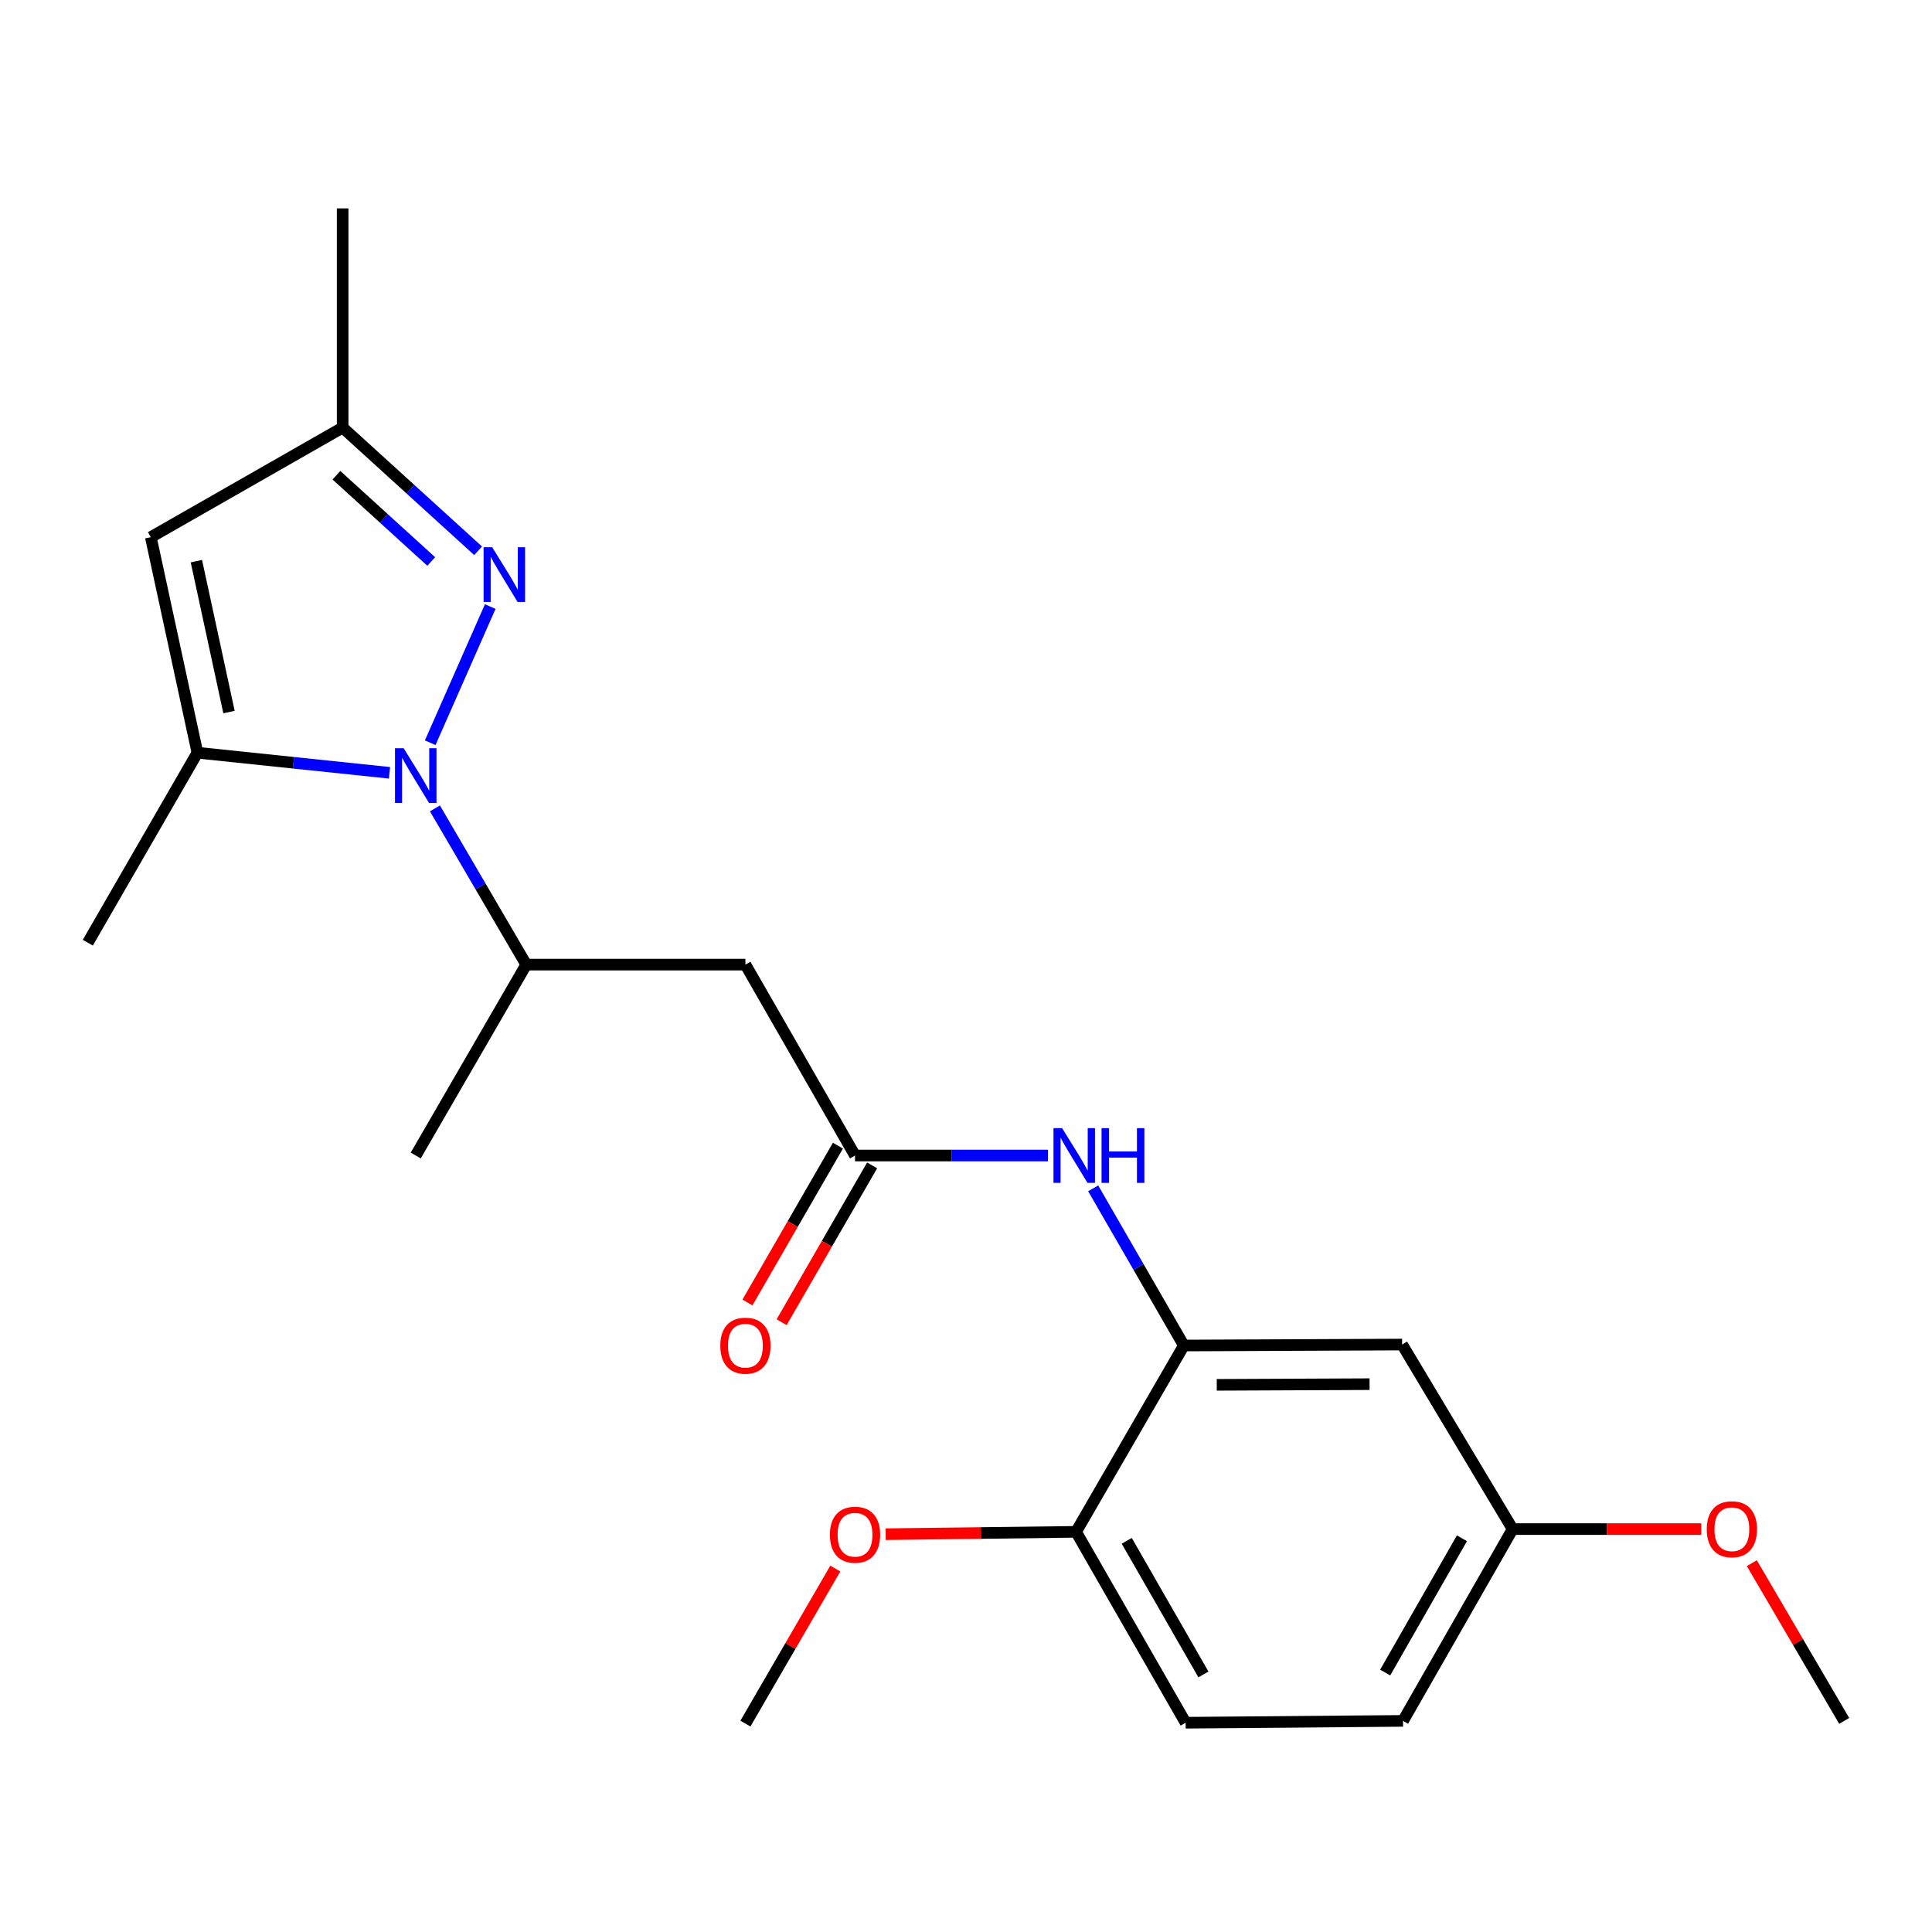 <?xml version='1.0' encoding='iso-8859-1'?>
<svg version='1.1' baseProfile='full'
              xmlns='http://www.w3.org/2000/svg'
                      xmlns:rdkit='http://www.rdkit.org/xml'
                      xmlns:xlink='http://www.w3.org/1999/xlink'
                  xml:space='preserve'
width='1000px' height='1000px' viewBox='0 0 1000 1000'>
<!-- END OF HEADER -->
<rect style='opacity:1.0;fill:#FFFFFF;stroke:none' width='1000' height='1000' x='0' y='0'> </rect>
<path class='bond-0' d='M 222.681,384.428 L 253.747,313.961' style='fill:none;fill-rule:evenodd;stroke:#0000FF;stroke-width:6px;stroke-linecap:butt;stroke-linejoin:miter;stroke-opacity:1' />
<path class='bond-1' d='M 201.605,400.009 L 151.892,394.806' style='fill:none;fill-rule:evenodd;stroke:#0000FF;stroke-width:6px;stroke-linecap:butt;stroke-linejoin:miter;stroke-opacity:1' />
<path class='bond-1' d='M 151.892,394.806 L 102.179,389.604' style='fill:none;fill-rule:evenodd;stroke:#000000;stroke-width:6px;stroke-linecap:butt;stroke-linejoin:miter;stroke-opacity:1' />
<path class='bond-5' d='M 225.119,418.424 L 248.753,458.854' style='fill:none;fill-rule:evenodd;stroke:#0000FF;stroke-width:6px;stroke-linecap:butt;stroke-linejoin:miter;stroke-opacity:1' />
<path class='bond-5' d='M 248.753,458.854 L 272.387,499.285' style='fill:none;fill-rule:evenodd;stroke:#000000;stroke-width:6px;stroke-linecap:butt;stroke-linejoin:miter;stroke-opacity:1' />
<path class='bond-7' d='M 247.469,285.081 L 212.414,253.192' style='fill:none;fill-rule:evenodd;stroke:#0000FF;stroke-width:6px;stroke-linecap:butt;stroke-linejoin:miter;stroke-opacity:1' />
<path class='bond-7' d='M 212.414,253.192 L 177.358,221.303' style='fill:none;fill-rule:evenodd;stroke:#000000;stroke-width:6px;stroke-linecap:butt;stroke-linejoin:miter;stroke-opacity:1' />
<path class='bond-7' d='M 223.206,290.626 L 198.667,268.304' style='fill:none;fill-rule:evenodd;stroke:#0000FF;stroke-width:6px;stroke-linecap:butt;stroke-linejoin:miter;stroke-opacity:1' />
<path class='bond-7' d='M 198.667,268.304 L 174.128,245.982' style='fill:none;fill-rule:evenodd;stroke:#000000;stroke-width:6px;stroke-linecap:butt;stroke-linejoin:miter;stroke-opacity:1' />
<path class='bond-2' d='M 102.179,389.604 L 78.061,278.039' style='fill:none;fill-rule:evenodd;stroke:#000000;stroke-width:6px;stroke-linecap:butt;stroke-linejoin:miter;stroke-opacity:1' />
<path class='bond-2' d='M 118.529,368.553 L 101.647,290.457' style='fill:none;fill-rule:evenodd;stroke:#000000;stroke-width:6px;stroke-linecap:butt;stroke-linejoin:miter;stroke-opacity:1' />
<path class='bond-15' d='M 102.179,389.604 L 45.455,487.936' style='fill:none;fill-rule:evenodd;stroke:#000000;stroke-width:6px;stroke-linecap:butt;stroke-linejoin:miter;stroke-opacity:1' />
<path class='bond-22' d='M 78.061,278.039 L 177.358,221.303' style='fill:none;fill-rule:evenodd;stroke:#000000;stroke-width:6px;stroke-linecap:butt;stroke-linejoin:miter;stroke-opacity:1' />
<path class='bond-3' d='M 442.56,598.093 L 385.825,499.285' style='fill:none;fill-rule:evenodd;stroke:#000000;stroke-width:6px;stroke-linecap:butt;stroke-linejoin:miter;stroke-opacity:1' />
<path class='bond-8' d='M 442.56,598.093 L 492.502,598.093' style='fill:none;fill-rule:evenodd;stroke:#000000;stroke-width:6px;stroke-linecap:butt;stroke-linejoin:miter;stroke-opacity:1' />
<path class='bond-8' d='M 492.502,598.093 L 542.444,598.093' style='fill:none;fill-rule:evenodd;stroke:#0000FF;stroke-width:6px;stroke-linecap:butt;stroke-linejoin:miter;stroke-opacity:1' />
<path class='bond-11' d='M 433.713,592.989 L 410.294,633.581' style='fill:none;fill-rule:evenodd;stroke:#000000;stroke-width:6px;stroke-linecap:butt;stroke-linejoin:miter;stroke-opacity:1' />
<path class='bond-11' d='M 410.294,633.581 L 386.876,674.173' style='fill:none;fill-rule:evenodd;stroke:#FF0000;stroke-width:6px;stroke-linecap:butt;stroke-linejoin:miter;stroke-opacity:1' />
<path class='bond-11' d='M 451.408,603.198 L 427.99,643.79' style='fill:none;fill-rule:evenodd;stroke:#000000;stroke-width:6px;stroke-linecap:butt;stroke-linejoin:miter;stroke-opacity:1' />
<path class='bond-11' d='M 427.99,643.79 L 404.571,684.382' style='fill:none;fill-rule:evenodd;stroke:#FF0000;stroke-width:6px;stroke-linecap:butt;stroke-linejoin:miter;stroke-opacity:1' />
<path class='bond-4' d='M 385.825,499.285 L 272.387,499.285' style='fill:none;fill-rule:evenodd;stroke:#000000;stroke-width:6px;stroke-linecap:butt;stroke-linejoin:miter;stroke-opacity:1' />
<path class='bond-18' d='M 272.387,499.285 L 215.186,598.093' style='fill:none;fill-rule:evenodd;stroke:#000000;stroke-width:6px;stroke-linecap:butt;stroke-linejoin:miter;stroke-opacity:1' />
<path class='bond-6' d='M 612.757,696.436 L 589.292,655.764' style='fill:none;fill-rule:evenodd;stroke:#000000;stroke-width:6px;stroke-linecap:butt;stroke-linejoin:miter;stroke-opacity:1' />
<path class='bond-6' d='M 589.292,655.764 L 565.828,615.092' style='fill:none;fill-rule:evenodd;stroke:#0000FF;stroke-width:6px;stroke-linecap:butt;stroke-linejoin:miter;stroke-opacity:1' />
<path class='bond-9' d='M 612.757,696.436 L 725.741,695.937' style='fill:none;fill-rule:evenodd;stroke:#000000;stroke-width:6px;stroke-linecap:butt;stroke-linejoin:miter;stroke-opacity:1' />
<path class='bond-9' d='M 629.795,716.79 L 708.883,716.441' style='fill:none;fill-rule:evenodd;stroke:#000000;stroke-width:6px;stroke-linecap:butt;stroke-linejoin:miter;stroke-opacity:1' />
<path class='bond-10' d='M 612.757,696.436 L 556.974,792.873' style='fill:none;fill-rule:evenodd;stroke:#000000;stroke-width:6px;stroke-linecap:butt;stroke-linejoin:miter;stroke-opacity:1' />
<path class='bond-19' d='M 177.358,221.303 L 177.358,107.865' style='fill:none;fill-rule:evenodd;stroke:#000000;stroke-width:6px;stroke-linecap:butt;stroke-linejoin:miter;stroke-opacity:1' />
<path class='bond-13' d='M 725.741,695.937 L 782.942,791.454' style='fill:none;fill-rule:evenodd;stroke:#000000;stroke-width:6px;stroke-linecap:butt;stroke-linejoin:miter;stroke-opacity:1' />
<path class='bond-12' d='M 556.974,792.873 L 613.676,891.681' style='fill:none;fill-rule:evenodd;stroke:#000000;stroke-width:6px;stroke-linecap:butt;stroke-linejoin:miter;stroke-opacity:1' />
<path class='bond-12' d='M 583.198,797.526 L 622.89,866.692' style='fill:none;fill-rule:evenodd;stroke:#000000;stroke-width:6px;stroke-linecap:butt;stroke-linejoin:miter;stroke-opacity:1' />
<path class='bond-16' d='M 556.974,792.873 L 507.698,793.484' style='fill:none;fill-rule:evenodd;stroke:#000000;stroke-width:6px;stroke-linecap:butt;stroke-linejoin:miter;stroke-opacity:1' />
<path class='bond-16' d='M 507.698,793.484 L 458.421,794.095' style='fill:none;fill-rule:evenodd;stroke:#FF0000;stroke-width:6px;stroke-linecap:butt;stroke-linejoin:miter;stroke-opacity:1' />
<path class='bond-14' d='M 613.676,891.681 L 726.206,890.727' style='fill:none;fill-rule:evenodd;stroke:#000000;stroke-width:6px;stroke-linecap:butt;stroke-linejoin:miter;stroke-opacity:1' />
<path class='bond-17' d='M 782.942,791.454 L 831.759,791.454' style='fill:none;fill-rule:evenodd;stroke:#000000;stroke-width:6px;stroke-linecap:butt;stroke-linejoin:miter;stroke-opacity:1' />
<path class='bond-17' d='M 831.759,791.454 L 880.577,791.454' style='fill:none;fill-rule:evenodd;stroke:#FF0000;stroke-width:6px;stroke-linecap:butt;stroke-linejoin:miter;stroke-opacity:1' />
<path class='bond-23' d='M 782.942,791.454 L 726.206,890.727' style='fill:none;fill-rule:evenodd;stroke:#000000;stroke-width:6px;stroke-linecap:butt;stroke-linejoin:miter;stroke-opacity:1' />
<path class='bond-23' d='M 756.695,796.208 L 716.98,865.7' style='fill:none;fill-rule:evenodd;stroke:#000000;stroke-width:6px;stroke-linecap:butt;stroke-linejoin:miter;stroke-opacity:1' />
<path class='bond-20' d='M 432.362,811.879 L 409.093,852.007' style='fill:none;fill-rule:evenodd;stroke:#FF0000;stroke-width:6px;stroke-linecap:butt;stroke-linejoin:miter;stroke-opacity:1' />
<path class='bond-20' d='M 409.093,852.007 L 385.825,892.135' style='fill:none;fill-rule:evenodd;stroke:#000000;stroke-width:6px;stroke-linecap:butt;stroke-linejoin:miter;stroke-opacity:1' />
<path class='bond-21' d='M 906.741,809.09 L 930.643,849.909' style='fill:none;fill-rule:evenodd;stroke:#FF0000;stroke-width:6px;stroke-linecap:butt;stroke-linejoin:miter;stroke-opacity:1' />
<path class='bond-21' d='M 930.643,849.909 L 954.545,890.727' style='fill:none;fill-rule:evenodd;stroke:#000000;stroke-width:6px;stroke-linecap:butt;stroke-linejoin:miter;stroke-opacity:1' />
<path  class='atom-0' d='M 208.926 387.27
L 218.206 402.27
Q 219.126 403.75, 220.606 406.43
Q 222.086 409.11, 222.166 409.27
L 222.166 387.27
L 225.926 387.27
L 225.926 415.59
L 222.046 415.59
L 212.086 399.19
Q 210.926 397.27, 209.686 395.07
Q 208.486 392.87, 208.126 392.19
L 208.126 415.59
L 204.446 415.59
L 204.446 387.27
L 208.926 387.27
' fill='#0000FF'/>
<path  class='atom-1' d='M 254.777 283.264
L 264.057 298.264
Q 264.977 299.744, 266.457 302.424
Q 267.937 305.104, 268.017 305.264
L 268.017 283.264
L 271.777 283.264
L 271.777 311.584
L 267.897 311.584
L 257.937 295.184
Q 256.777 293.264, 255.537 291.064
Q 254.337 288.864, 253.977 288.184
L 253.977 311.584
L 250.297 311.584
L 250.297 283.264
L 254.777 283.264
' fill='#0000FF'/>
<path  class='atom-9' d='M 549.761 583.933
L 559.041 598.933
Q 559.961 600.413, 561.441 603.093
Q 562.921 605.773, 563.001 605.933
L 563.001 583.933
L 566.761 583.933
L 566.761 612.253
L 562.881 612.253
L 552.921 595.853
Q 551.761 593.933, 550.521 591.733
Q 549.321 589.533, 548.961 588.853
L 548.961 612.253
L 545.281 612.253
L 545.281 583.933
L 549.761 583.933
' fill='#0000FF'/>
<path  class='atom-9' d='M 570.161 583.933
L 574.001 583.933
L 574.001 595.973
L 588.481 595.973
L 588.481 583.933
L 592.321 583.933
L 592.321 612.253
L 588.481 612.253
L 588.481 599.173
L 574.001 599.173
L 574.001 612.253
L 570.161 612.253
L 570.161 583.933
' fill='#0000FF'/>
<path  class='atom-12' d='M 372.825 696.516
Q 372.825 689.716, 376.185 685.916
Q 379.545 682.116, 385.825 682.116
Q 392.105 682.116, 395.465 685.916
Q 398.825 689.716, 398.825 696.516
Q 398.825 703.396, 395.425 707.316
Q 392.025 711.196, 385.825 711.196
Q 379.585 711.196, 376.185 707.316
Q 372.825 703.436, 372.825 696.516
M 385.825 707.996
Q 390.145 707.996, 392.465 705.116
Q 394.825 702.196, 394.825 696.516
Q 394.825 690.956, 392.465 688.156
Q 390.145 685.316, 385.825 685.316
Q 381.505 685.316, 379.145 688.116
Q 376.825 690.916, 376.825 696.516
Q 376.825 702.236, 379.145 705.116
Q 381.505 707.996, 385.825 707.996
' fill='#FF0000'/>
<path  class='atom-17' d='M 429.56 794.371
Q 429.56 787.571, 432.92 783.771
Q 436.28 779.971, 442.56 779.971
Q 448.84 779.971, 452.2 783.771
Q 455.56 787.571, 455.56 794.371
Q 455.56 801.251, 452.16 805.171
Q 448.76 809.051, 442.56 809.051
Q 436.32 809.051, 432.92 805.171
Q 429.56 801.291, 429.56 794.371
M 442.56 805.851
Q 446.88 805.851, 449.2 802.971
Q 451.56 800.051, 451.56 794.371
Q 451.56 788.811, 449.2 786.011
Q 446.88 783.171, 442.56 783.171
Q 438.24 783.171, 435.88 785.971
Q 433.56 788.771, 433.56 794.371
Q 433.56 800.091, 435.88 802.971
Q 438.24 805.851, 442.56 805.851
' fill='#FF0000'/>
<path  class='atom-18' d='M 883.414 791.534
Q 883.414 784.734, 886.774 780.934
Q 890.134 777.134, 896.414 777.134
Q 902.694 777.134, 906.054 780.934
Q 909.414 784.734, 909.414 791.534
Q 909.414 798.414, 906.014 802.334
Q 902.614 806.214, 896.414 806.214
Q 890.174 806.214, 886.774 802.334
Q 883.414 798.454, 883.414 791.534
M 896.414 803.014
Q 900.734 803.014, 903.054 800.134
Q 905.414 797.214, 905.414 791.534
Q 905.414 785.974, 903.054 783.174
Q 900.734 780.334, 896.414 780.334
Q 892.094 780.334, 889.734 783.134
Q 887.414 785.934, 887.414 791.534
Q 887.414 797.254, 889.734 800.134
Q 892.094 803.014, 896.414 803.014
' fill='#FF0000'/>
</svg>
